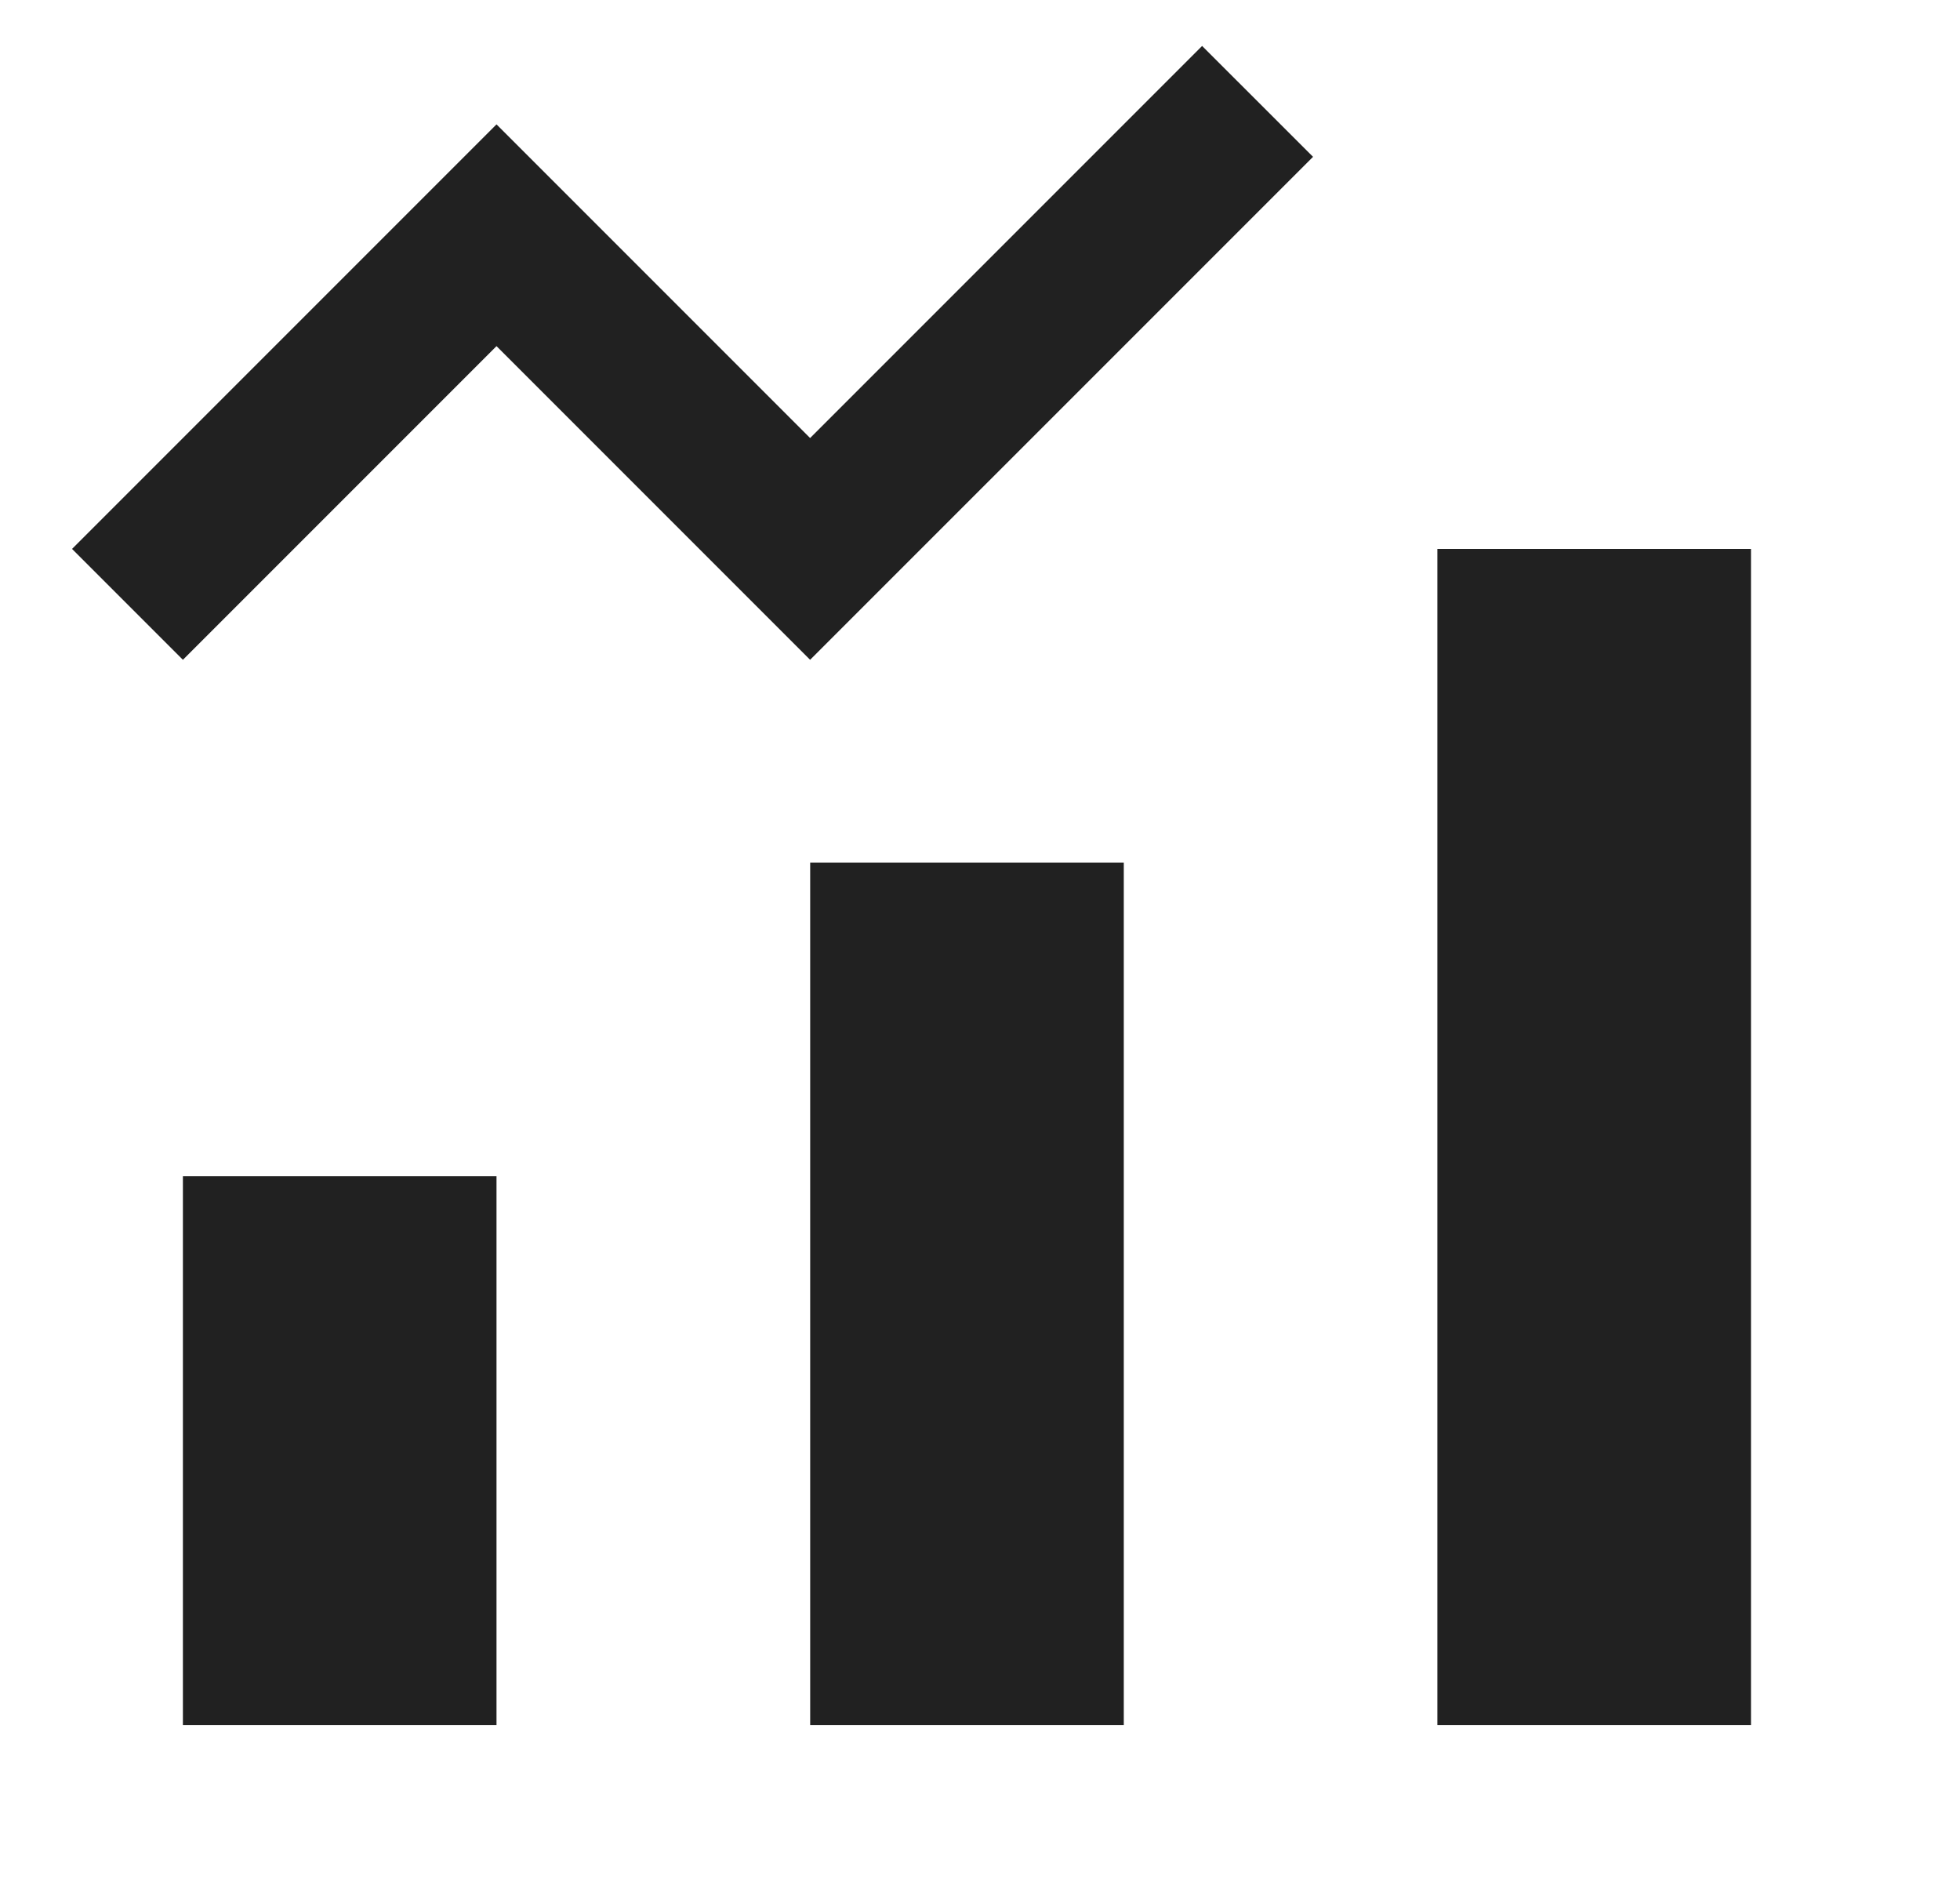 <svg width="25" height="24" viewBox="0 0 25 24" fill="none" xmlns="http://www.w3.org/2000/svg">
<g clip-path="url(#clip0_7522_8138)">
<path d="M10.334 11H14.334V22H10.334V11Z" fill="#212121"/>
<path d="M18.334 7H22.334V22H18.334V7Z" fill="#212121"/>
<path d="M2.333 15H6.333V22H2.333V15Z" fill="#212121"/>
<path fill-rule="evenodd" clip-rule="evenodd" d="M16.748 2L10.333 8.414L6.333 4.414L2.333 8.414L0.919 7L6.333 1.586L10.333 5.586L15.333 0.586L16.748 2Z" fill="#212121"/>
</g>
<defs>
<clipPath id="clip0_7522_8138">
<rect width="24" height="24" fill="white" transform="translate(0.333)"/>
</clipPath>
</defs>
</svg>
